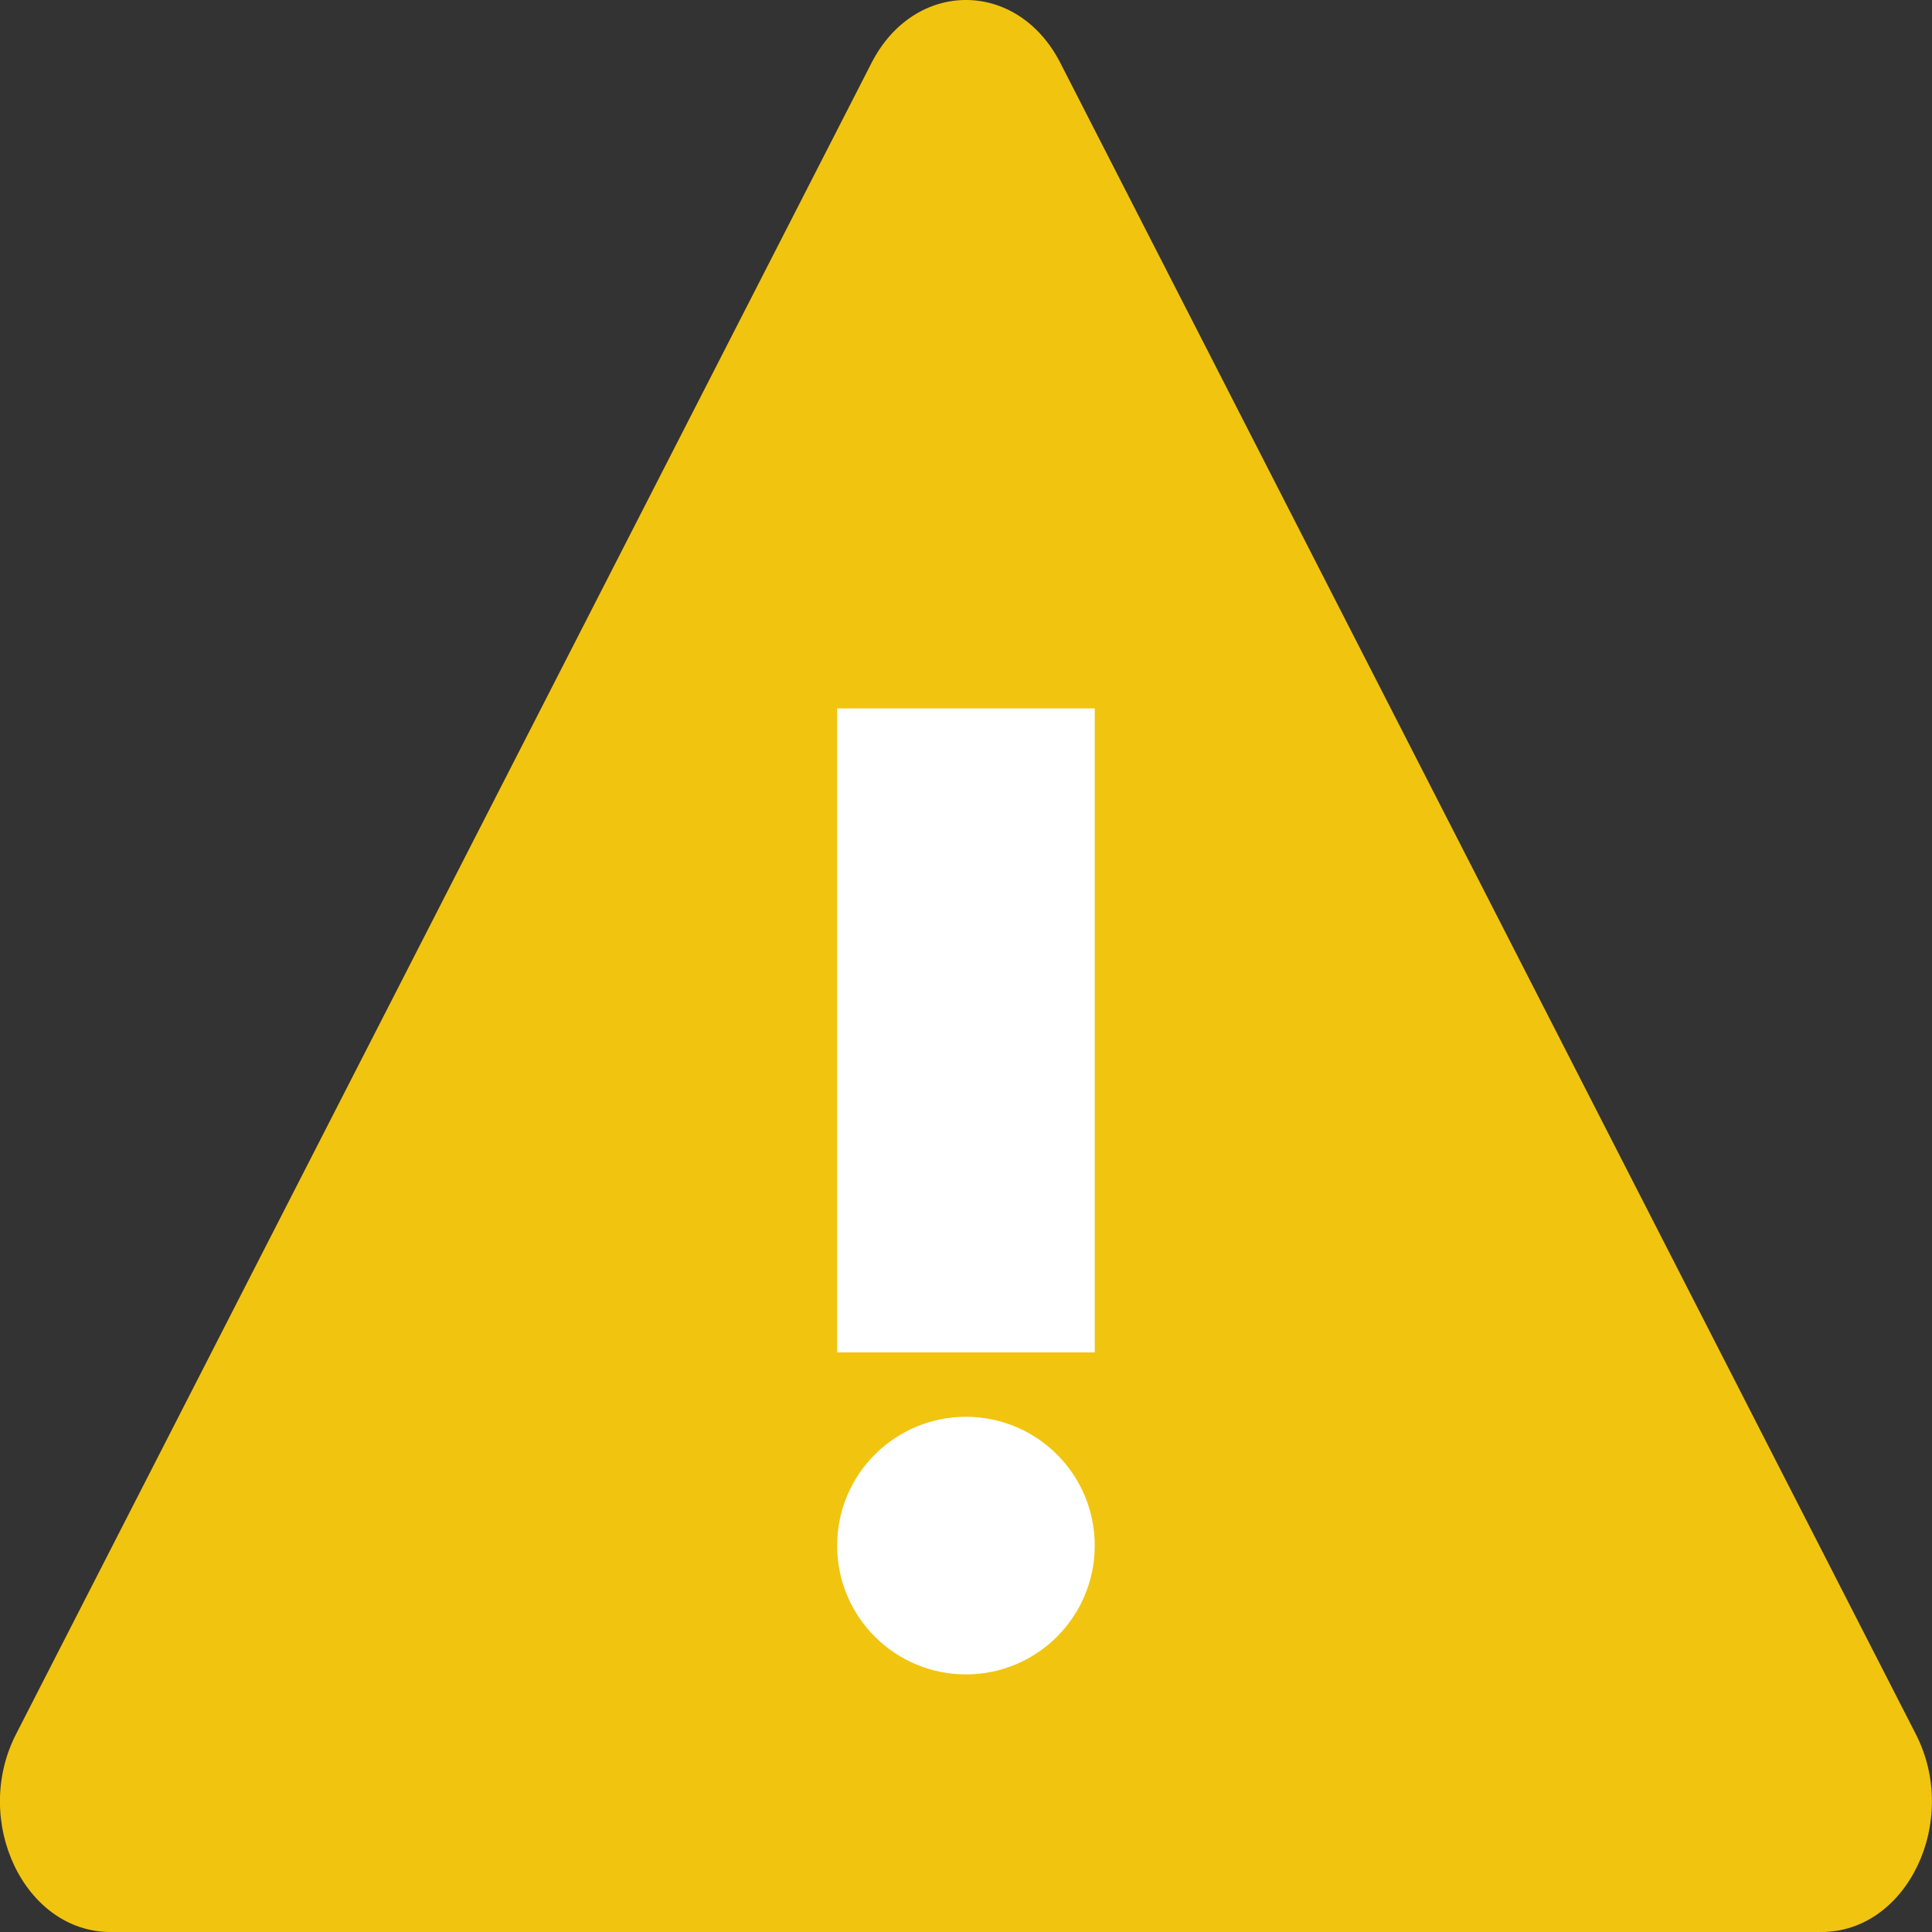 <svg width="30" height="30" viewBox="0 0 30 30" fill="none" xmlns="http://www.w3.org/2000/svg">
<rect x="0" y="0" width="30" height="30" fill="#333333" stroke="none"/>
<path d="M13.533 0.977C14.2 -0.326 15.799 -0.326 16.465 0.977L29.749 26.928C30.44 28.277 29.617 30 28.283 30H1.715C0.381 30 -0.442 28.277 0.249 26.928L13.533 0.977Z" fill="#F1C40F"/>
<path fill-rule="evenodd" clip-rule="evenodd" d="M16.999 11H12.999V21H16.999V11ZM14.999 26C16.104 26 16.999 25.105 16.999 24C16.999 22.895 16.104 22 14.999 22C13.895 22 12.999 22.895 12.999 24C12.999 25.105 13.895 26 14.999 26Z" fill="white"/>
</svg>
